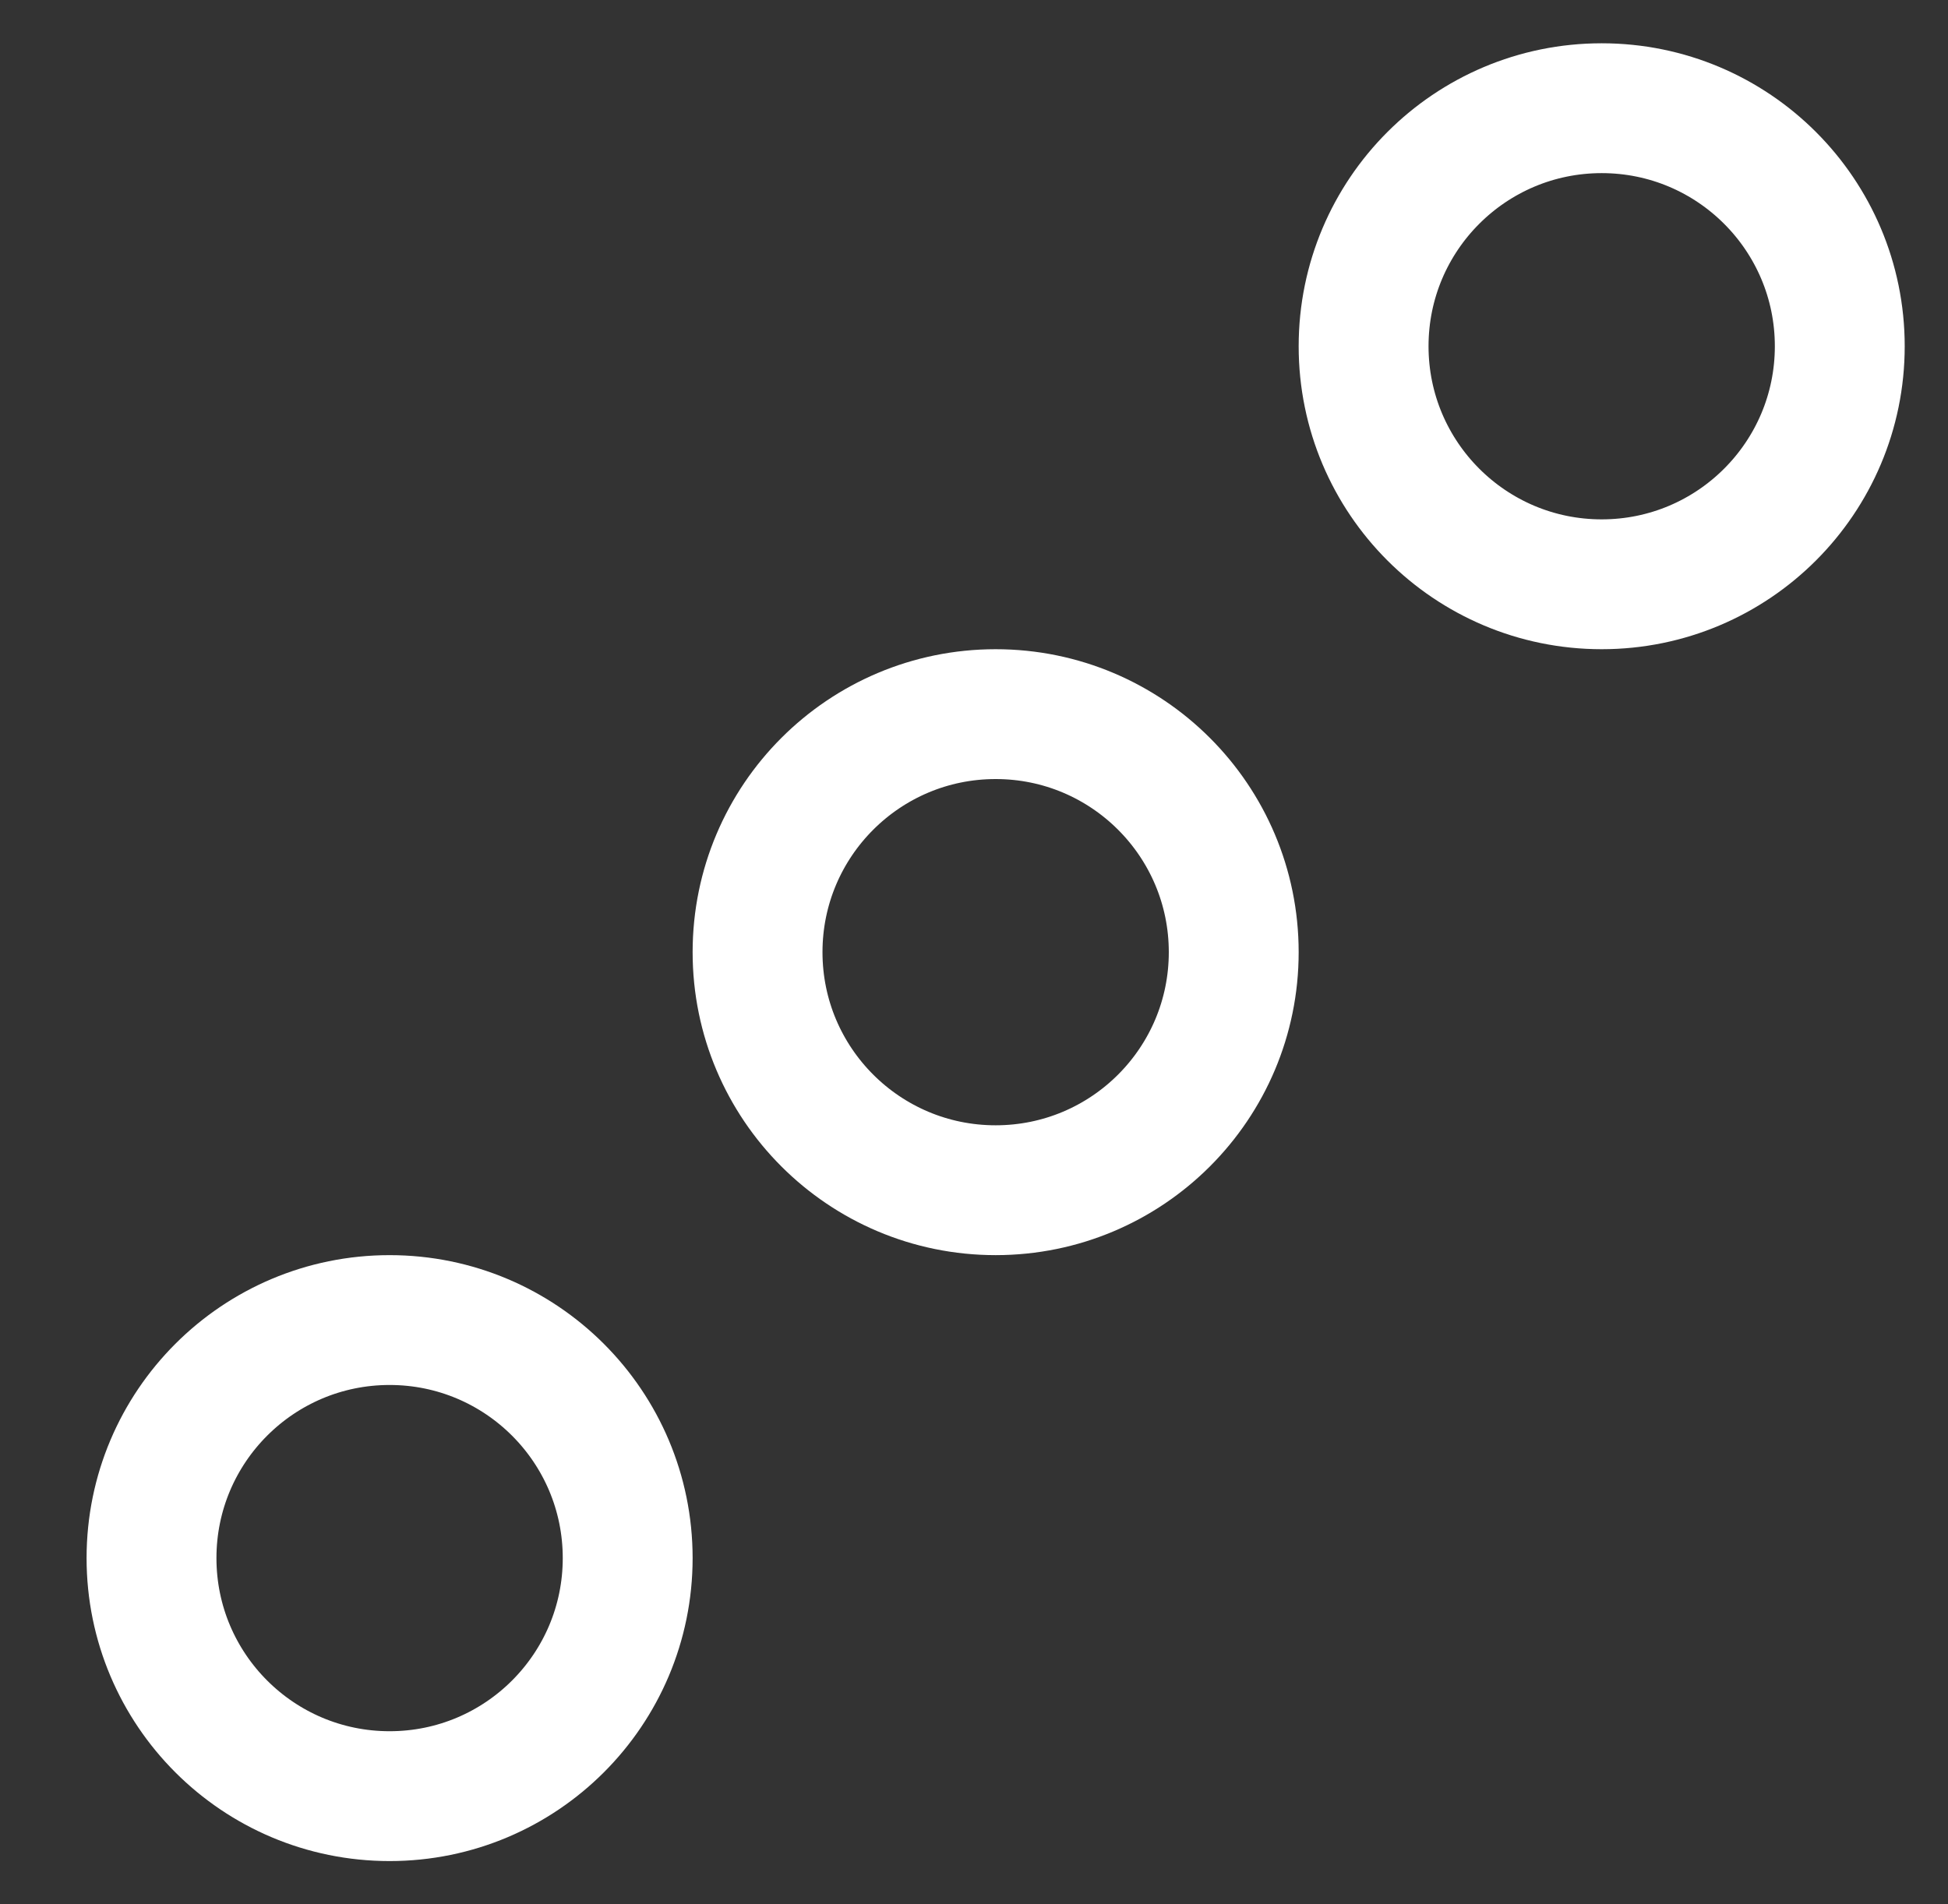 <svg width="45" height="44" viewBox="0 0 45 44" fill="none" xmlns="http://www.w3.org/2000/svg">
<rect x="0" y="0" width="45" height="44" fill="#333333" stroke="none"/>
<path d="M14.5 36C14.5 39.038 12.038 41.5 9 41.5C5.962 41.5 3.5 39.038 3.5 36C3.5 32.962 5.962 30.5 9 30.5C12.038 30.5 14.5 32.962 14.5 36Z" stroke="white" stroke-width="3" stroke-miterlimit="10"/>
<path d="M28.5 22C28.5 25.038 26.038 27.5 23 27.5C19.962 27.5 17.5 25.038 17.5 22C17.5 18.962 19.962 16.5 23 16.5C26.038 16.5 28.5 18.962 28.5 22Z" stroke="white" stroke-width="3" stroke-miterlimit="10"/>
<path d="M42.5 8C42.5 11.038 40.038 13.5 37 13.5C33.962 13.5 31.5 11.038 31.5 8C31.5 4.962 33.962 2.5 37 2.5C40.038 2.5 42.5 4.962 42.5 8Z" stroke="white" stroke-width="3" stroke-miterlimit="10"/>
</svg>
